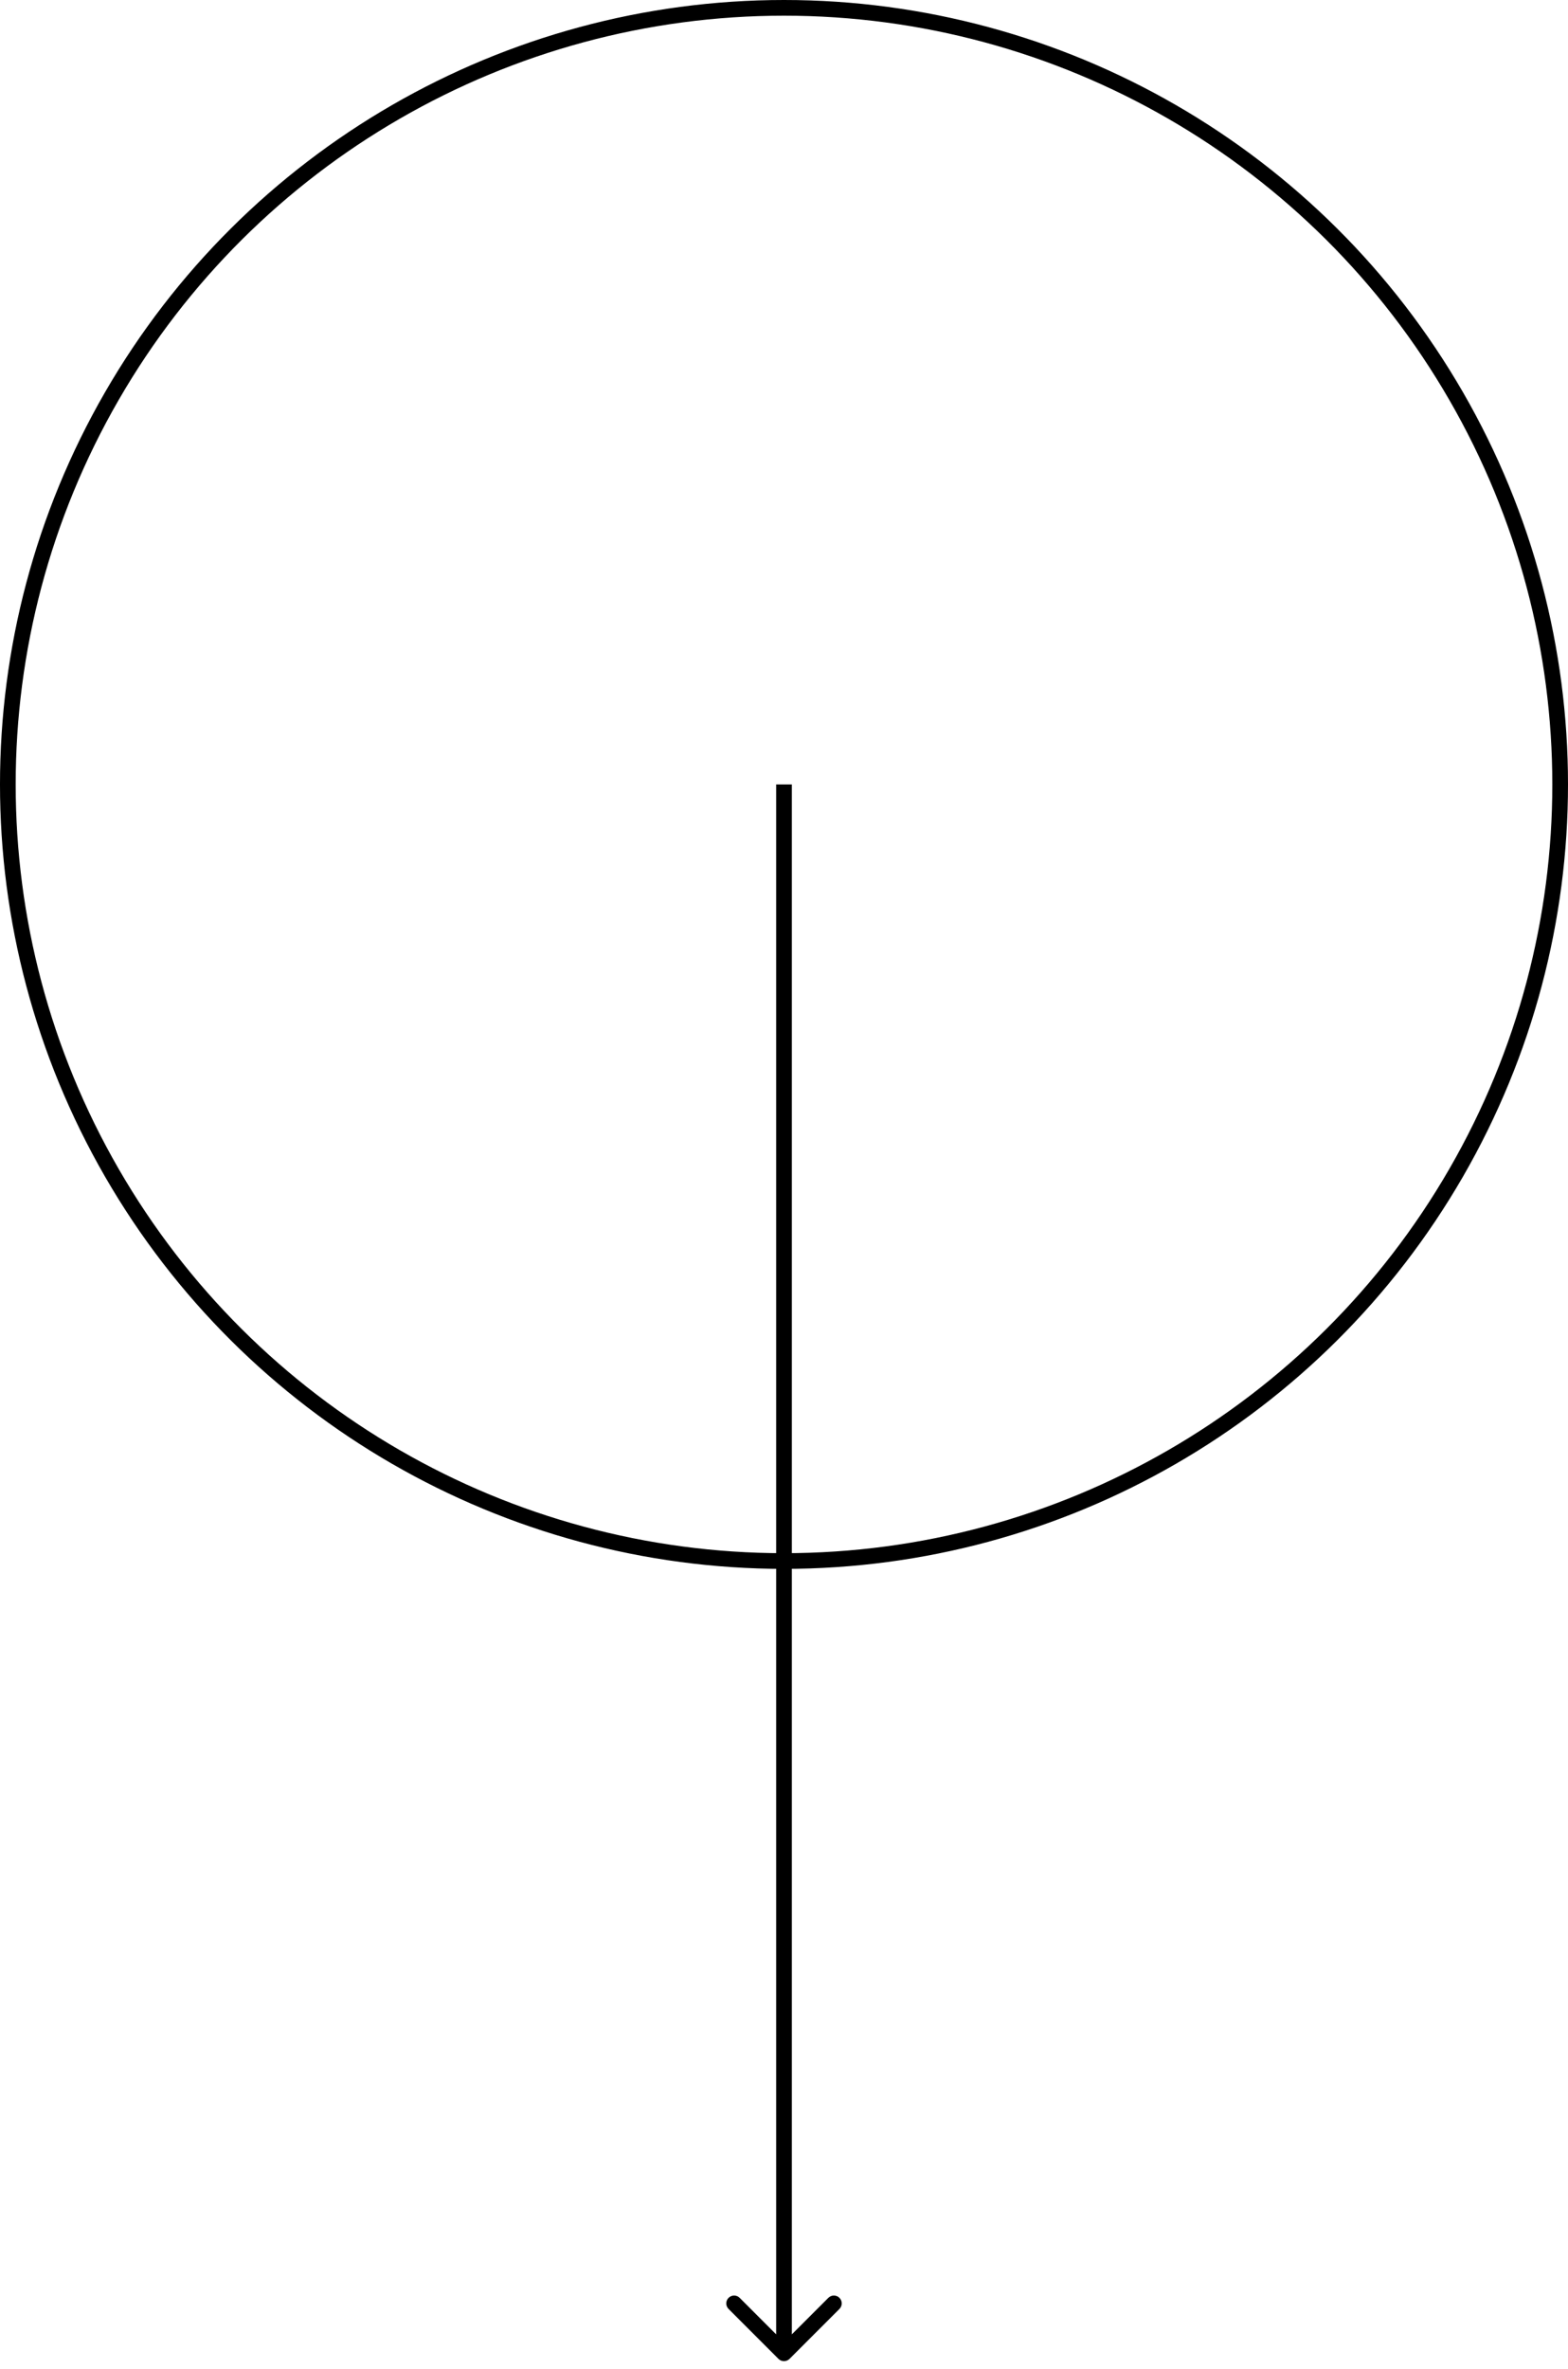 <?xml version="1.0" encoding="UTF-8"?> <svg xmlns="http://www.w3.org/2000/svg" width="100" height="151" viewBox="0 0 100 151" fill="none"> <circle cx="50" cy="50" r="49.5" transform="rotate(90 50 50)" stroke="black"></circle> <path d="M49.646 150.354C49.842 150.549 50.158 150.549 50.353 150.354L53.535 147.172C53.731 146.976 53.731 146.66 53.535 146.464C53.34 146.269 53.024 146.269 52.828 146.464L50 149.293L47.172 146.464C46.976 146.269 46.66 146.269 46.465 146.464C46.269 146.66 46.269 146.976 46.465 147.172L49.646 150.354ZM49.5 50L49.5 150L50.5 150L50.5 50L49.5 50Z" fill="black"></path> </svg> 